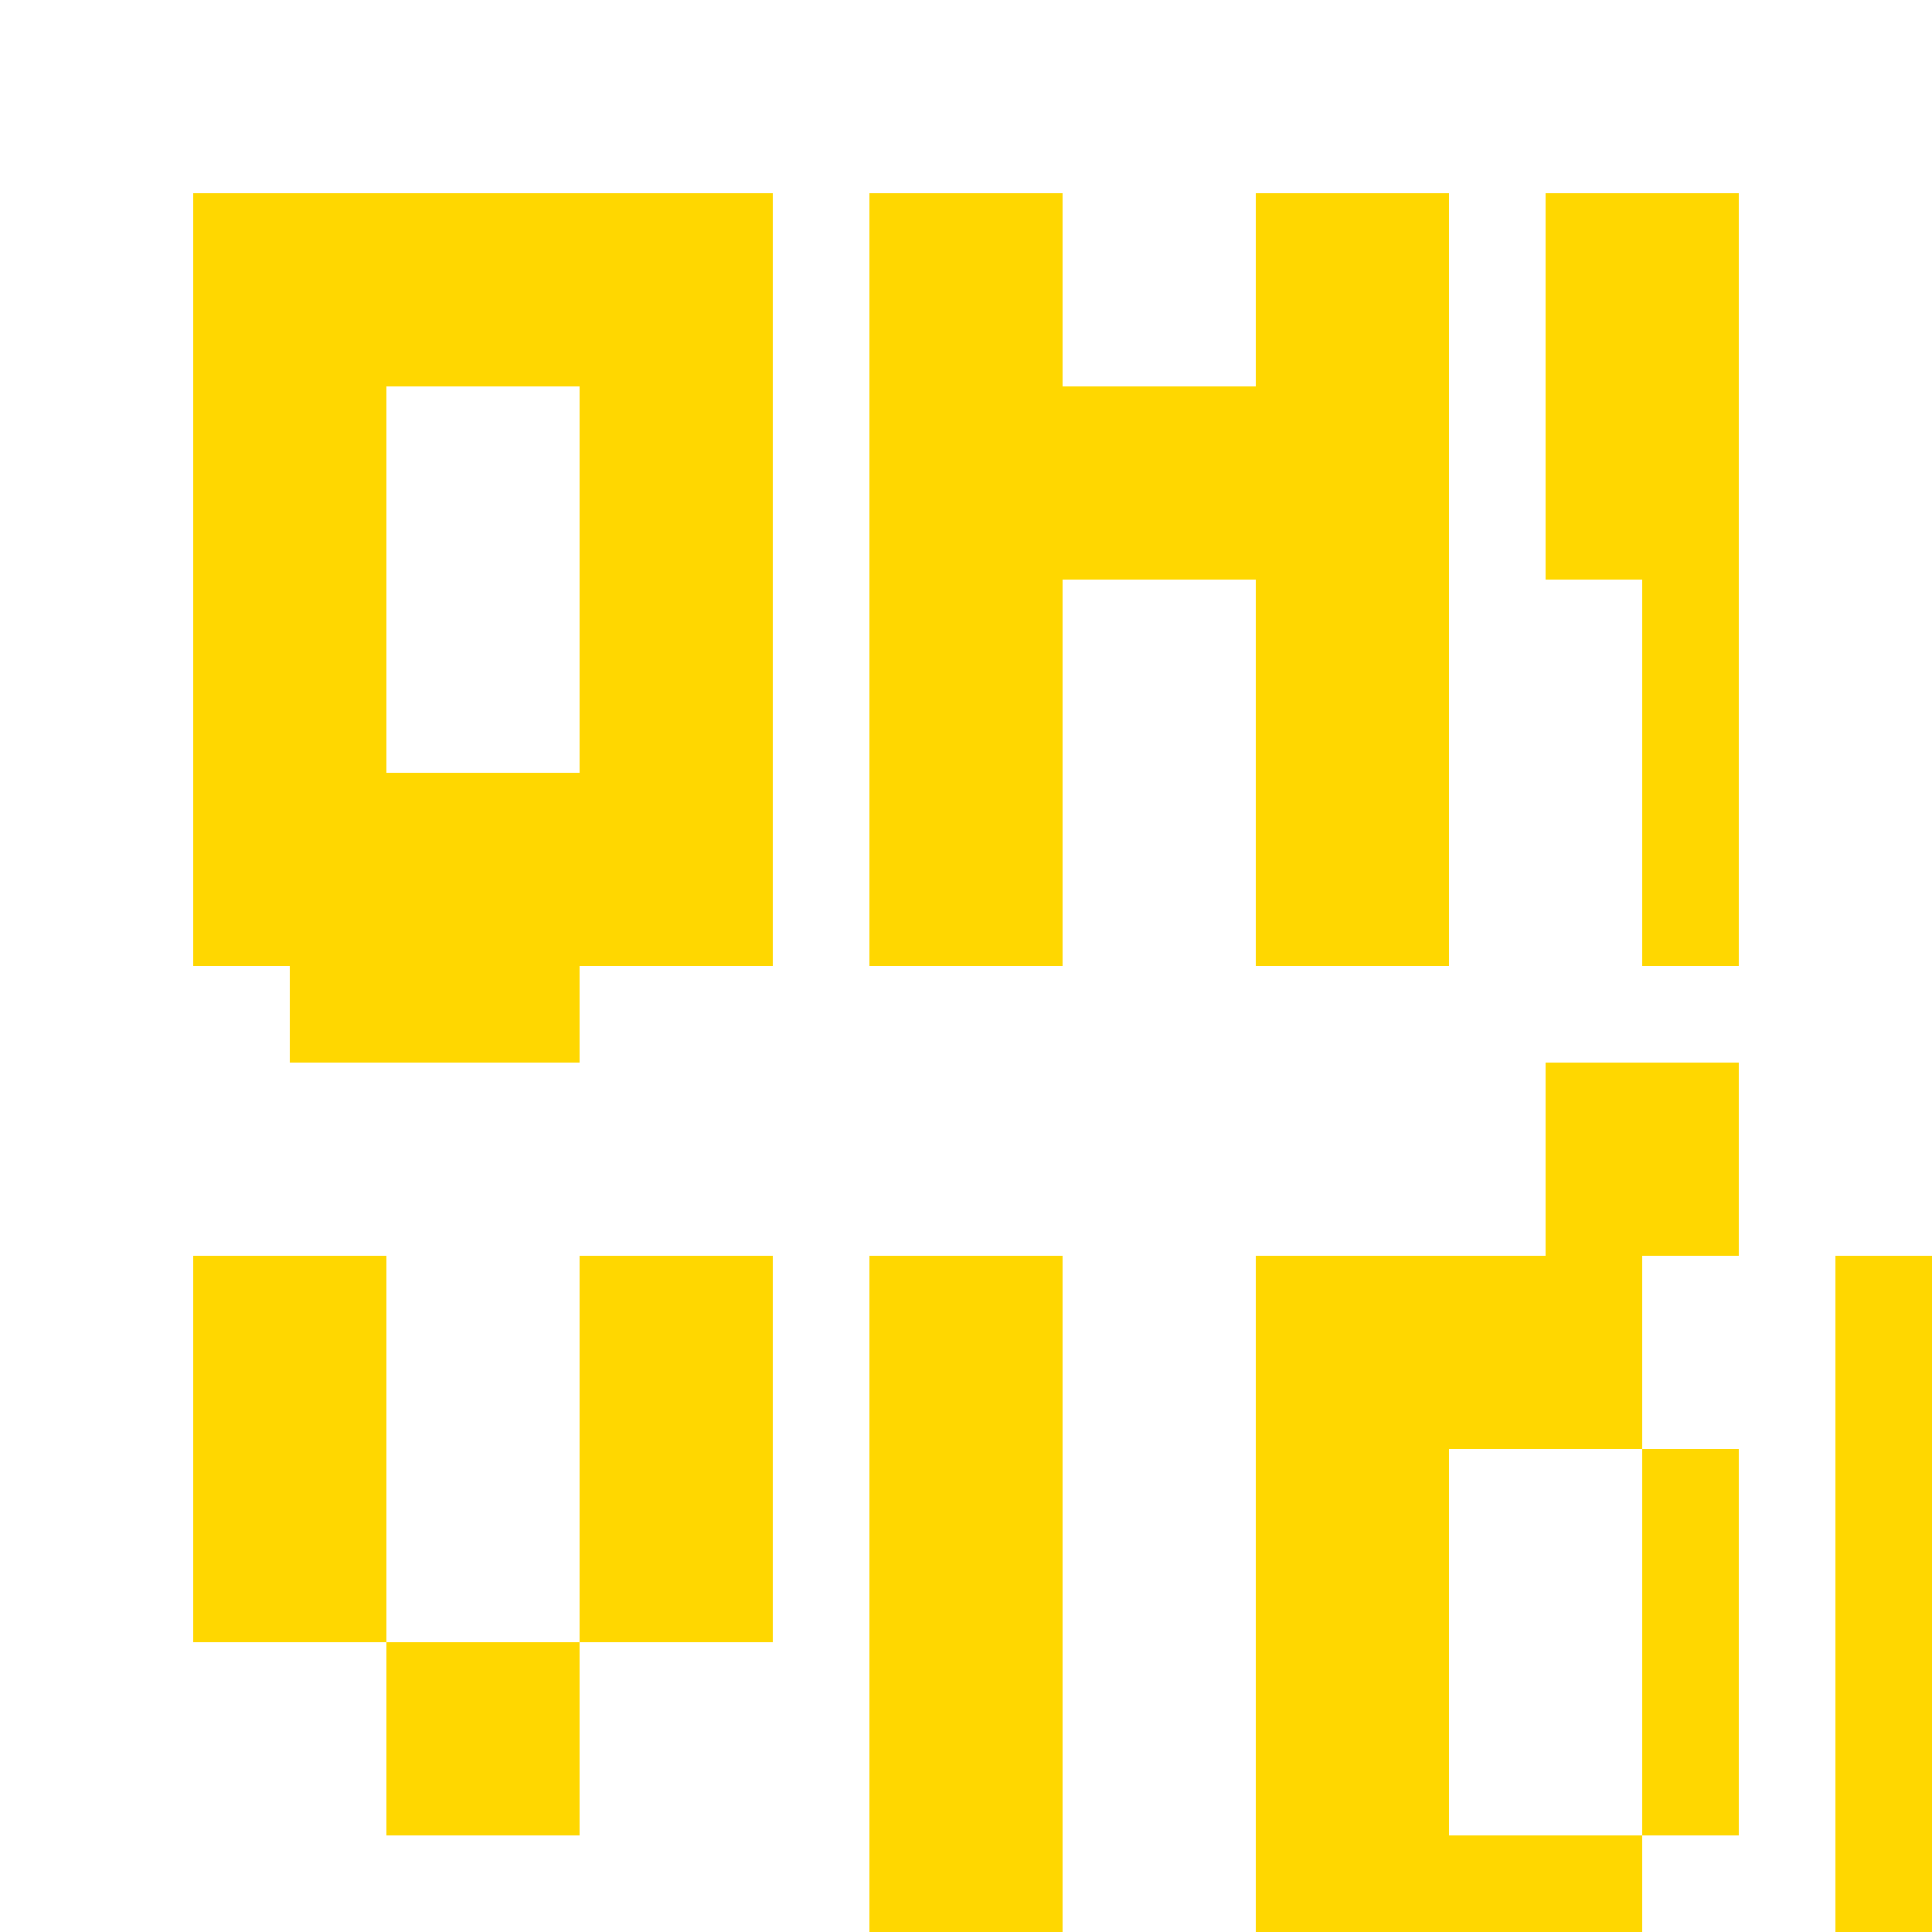 <!--

Generated by DrawGPT.
Free, open source, AI generated images in SVG, PNG, and HTML Canvas format.
https://drawgpt.ai

Created: 2023-09-26T09:02:19.303Z
Link: https://drawgpt.ai/prompt/41818/

-->
<svg xmlns="http://www.w3.org/2000/svg" xmlns:xlink="http://www.w3.org/1999/xlink" width="500" height="500"><defs/><g><rect fill="#FFD700" stroke="none" x="50" y="50" width="50" height="200"/><rect fill="#FFD700" stroke="none" x="100" y="50" width="50" height="50"/><rect fill="#FFD700" stroke="none" x="100" y="200" width="50" height="50"/><rect fill="#FFD700" stroke="none" x="150" y="50" width="50" height="200"/><rect fill="#FFD700" stroke="none" x="225" y="50" width="50" height="200"/><rect fill="#FFD700" stroke="none" x="275" y="100" width="50" height="50"/><rect fill="#FFD700" stroke="none" x="325" y="50" width="50" height="200"/><rect fill="#FFD700" stroke="none" x="400" y="50" width="50" height="100"/><rect fill="#FFD700" stroke="none" x="425" y="150" width="25" height="100"/><rect fill="#FFD700" stroke="none" x="400" y="275" width="50" height="50"/><rect fill="#FFD700" stroke="none" x="50" y="325" width="50" height="100"/><rect fill="#FFD700" stroke="none" x="100" y="425" width="50" height="50"/><rect fill="#FFD700" stroke="none" x="150" y="325" width="50" height="100"/><rect fill="#FFD700" stroke="none" x="75" y="225" width="75" height="50"/><rect fill="#FFD700" stroke="none" x="225" y="325" width="50" height="200"/><rect fill="#FFD700" stroke="none" x="325" y="325" width="50" height="200"/><rect fill="#FFD700" stroke="none" x="375" y="325" width="50" height="50"/><rect fill="#FFD700" stroke="none" x="375" y="475" width="50" height="50"/><rect fill="#FFD700" stroke="none" x="425" y="375" width="25" height="100"/><rect fill="#FFD700" stroke="none" x="475" y="325" width="50" height="200"/><rect fill="#FFD700" stroke="none" x="475" y="325" width="25" height="50"/><rect fill="#FFD700" stroke="none" x="475" y="425" width="25" height="50"/><rect fill="#FFD700" stroke="none" x="475" y="525" width="25" height="50"/><rect fill="#FFD700" stroke="none" x="500" y="325" width="25" height="200"/></g></svg>